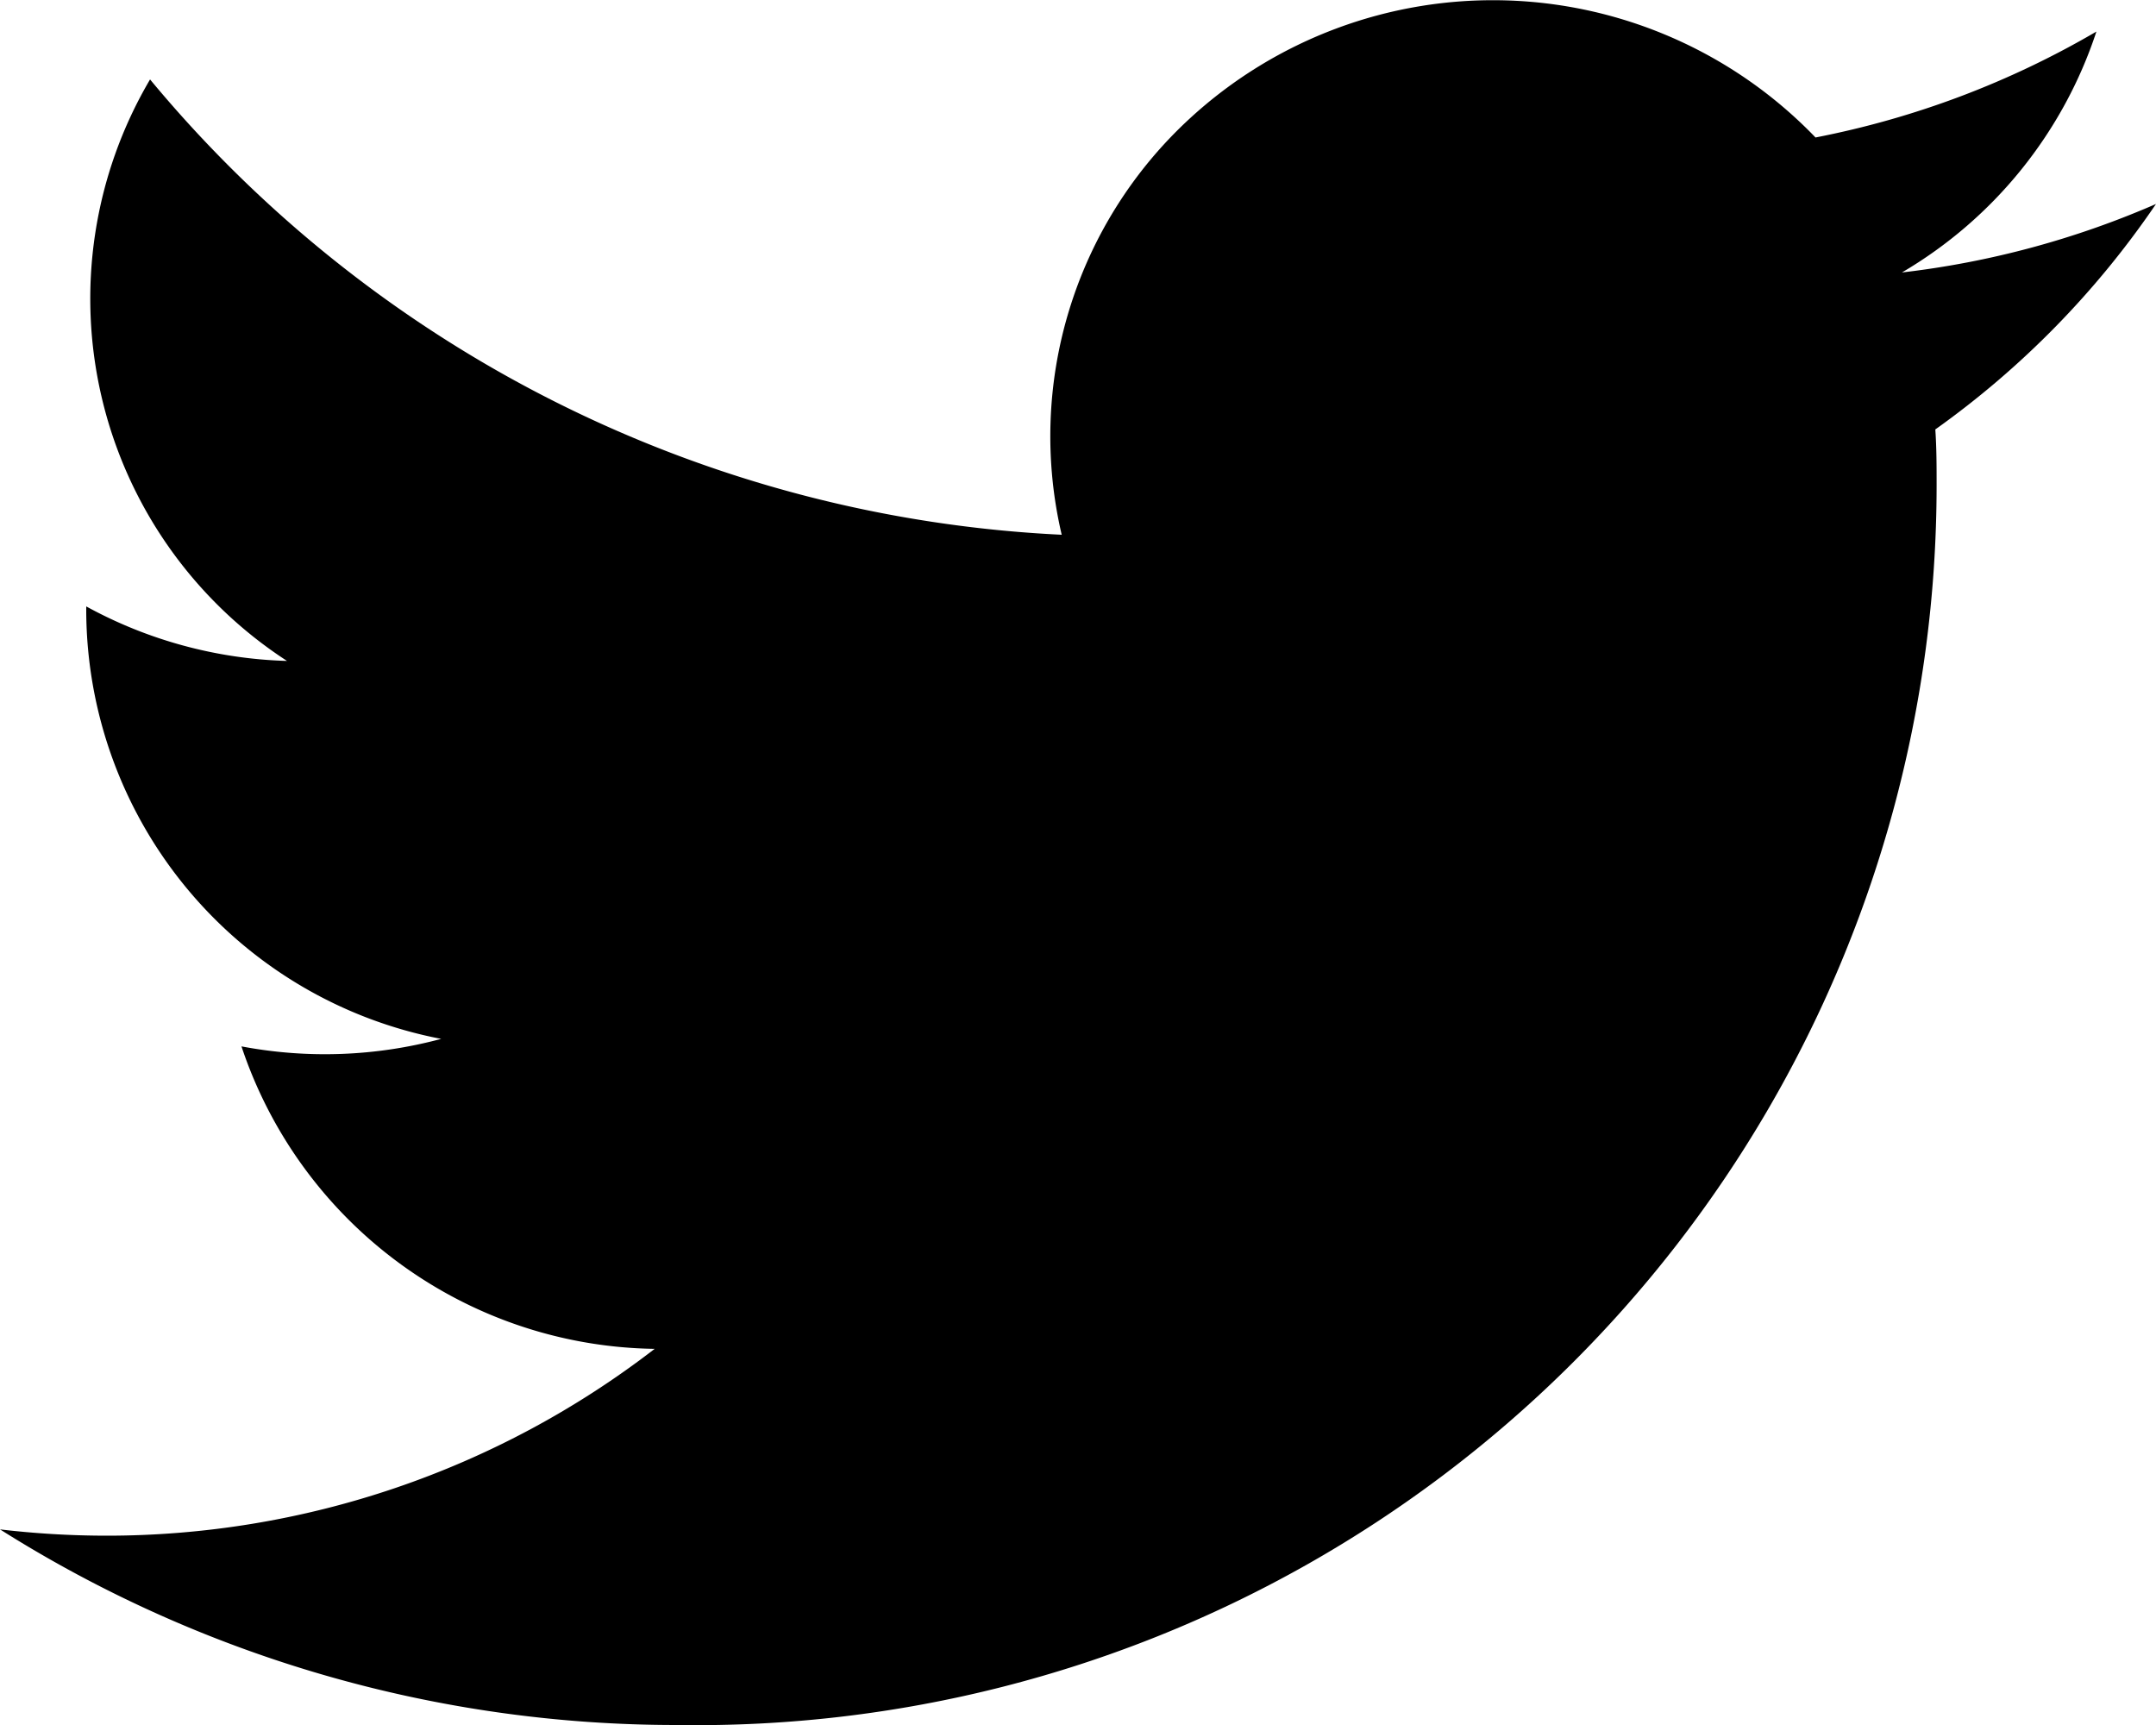 <svg id="icon_twitter" xmlns="http://www.w3.org/2000/svg" xmlns:xlink="http://www.w3.org/1999/xlink" width="25" height="20" viewBox="0 0 25 20">
  <defs>
    <clipPath id="clip-path">
      <rect id="長方形_2630" data-name="長方形 2630" width="25" height="20"/>
    </clipPath>
  </defs>
  <g id="グループ_3916" data-name="グループ 3916">
    <g id="グループ_3621" data-name="グループ 3621" clip-path="url(#clip-path)">
      <path id="パス_1019" data-name="パス 1019" d="M22.441,4.979c.015.217.015.434.015.653A14.377,14.377,0,0,1,7.862,20v0A14.687,14.687,0,0,1,0,17.732a10.6,10.6,0,0,0,1.221.073,10.4,10.4,0,0,0,6.37-2.166A5.126,5.126,0,0,1,2.8,12.132a5.2,5.2,0,0,0,2.316-.087A5.072,5.072,0,0,1,1,7.095V7.031a5.151,5.151,0,0,0,2.328.632A5.007,5.007,0,0,1,1.74.921,14.64,14.64,0,0,0,12.311,6.2a5.005,5.005,0,0,1,1.484-4.825,5.191,5.191,0,0,1,7.257.219A10.374,10.374,0,0,0,24.309.366a5.082,5.082,0,0,1-2.255,2.793A10.364,10.364,0,0,0,25,2.365a10.349,10.349,0,0,1-2.559,2.614" transform="translate(0 0)"/>
    </g>
  </g>
</svg>

